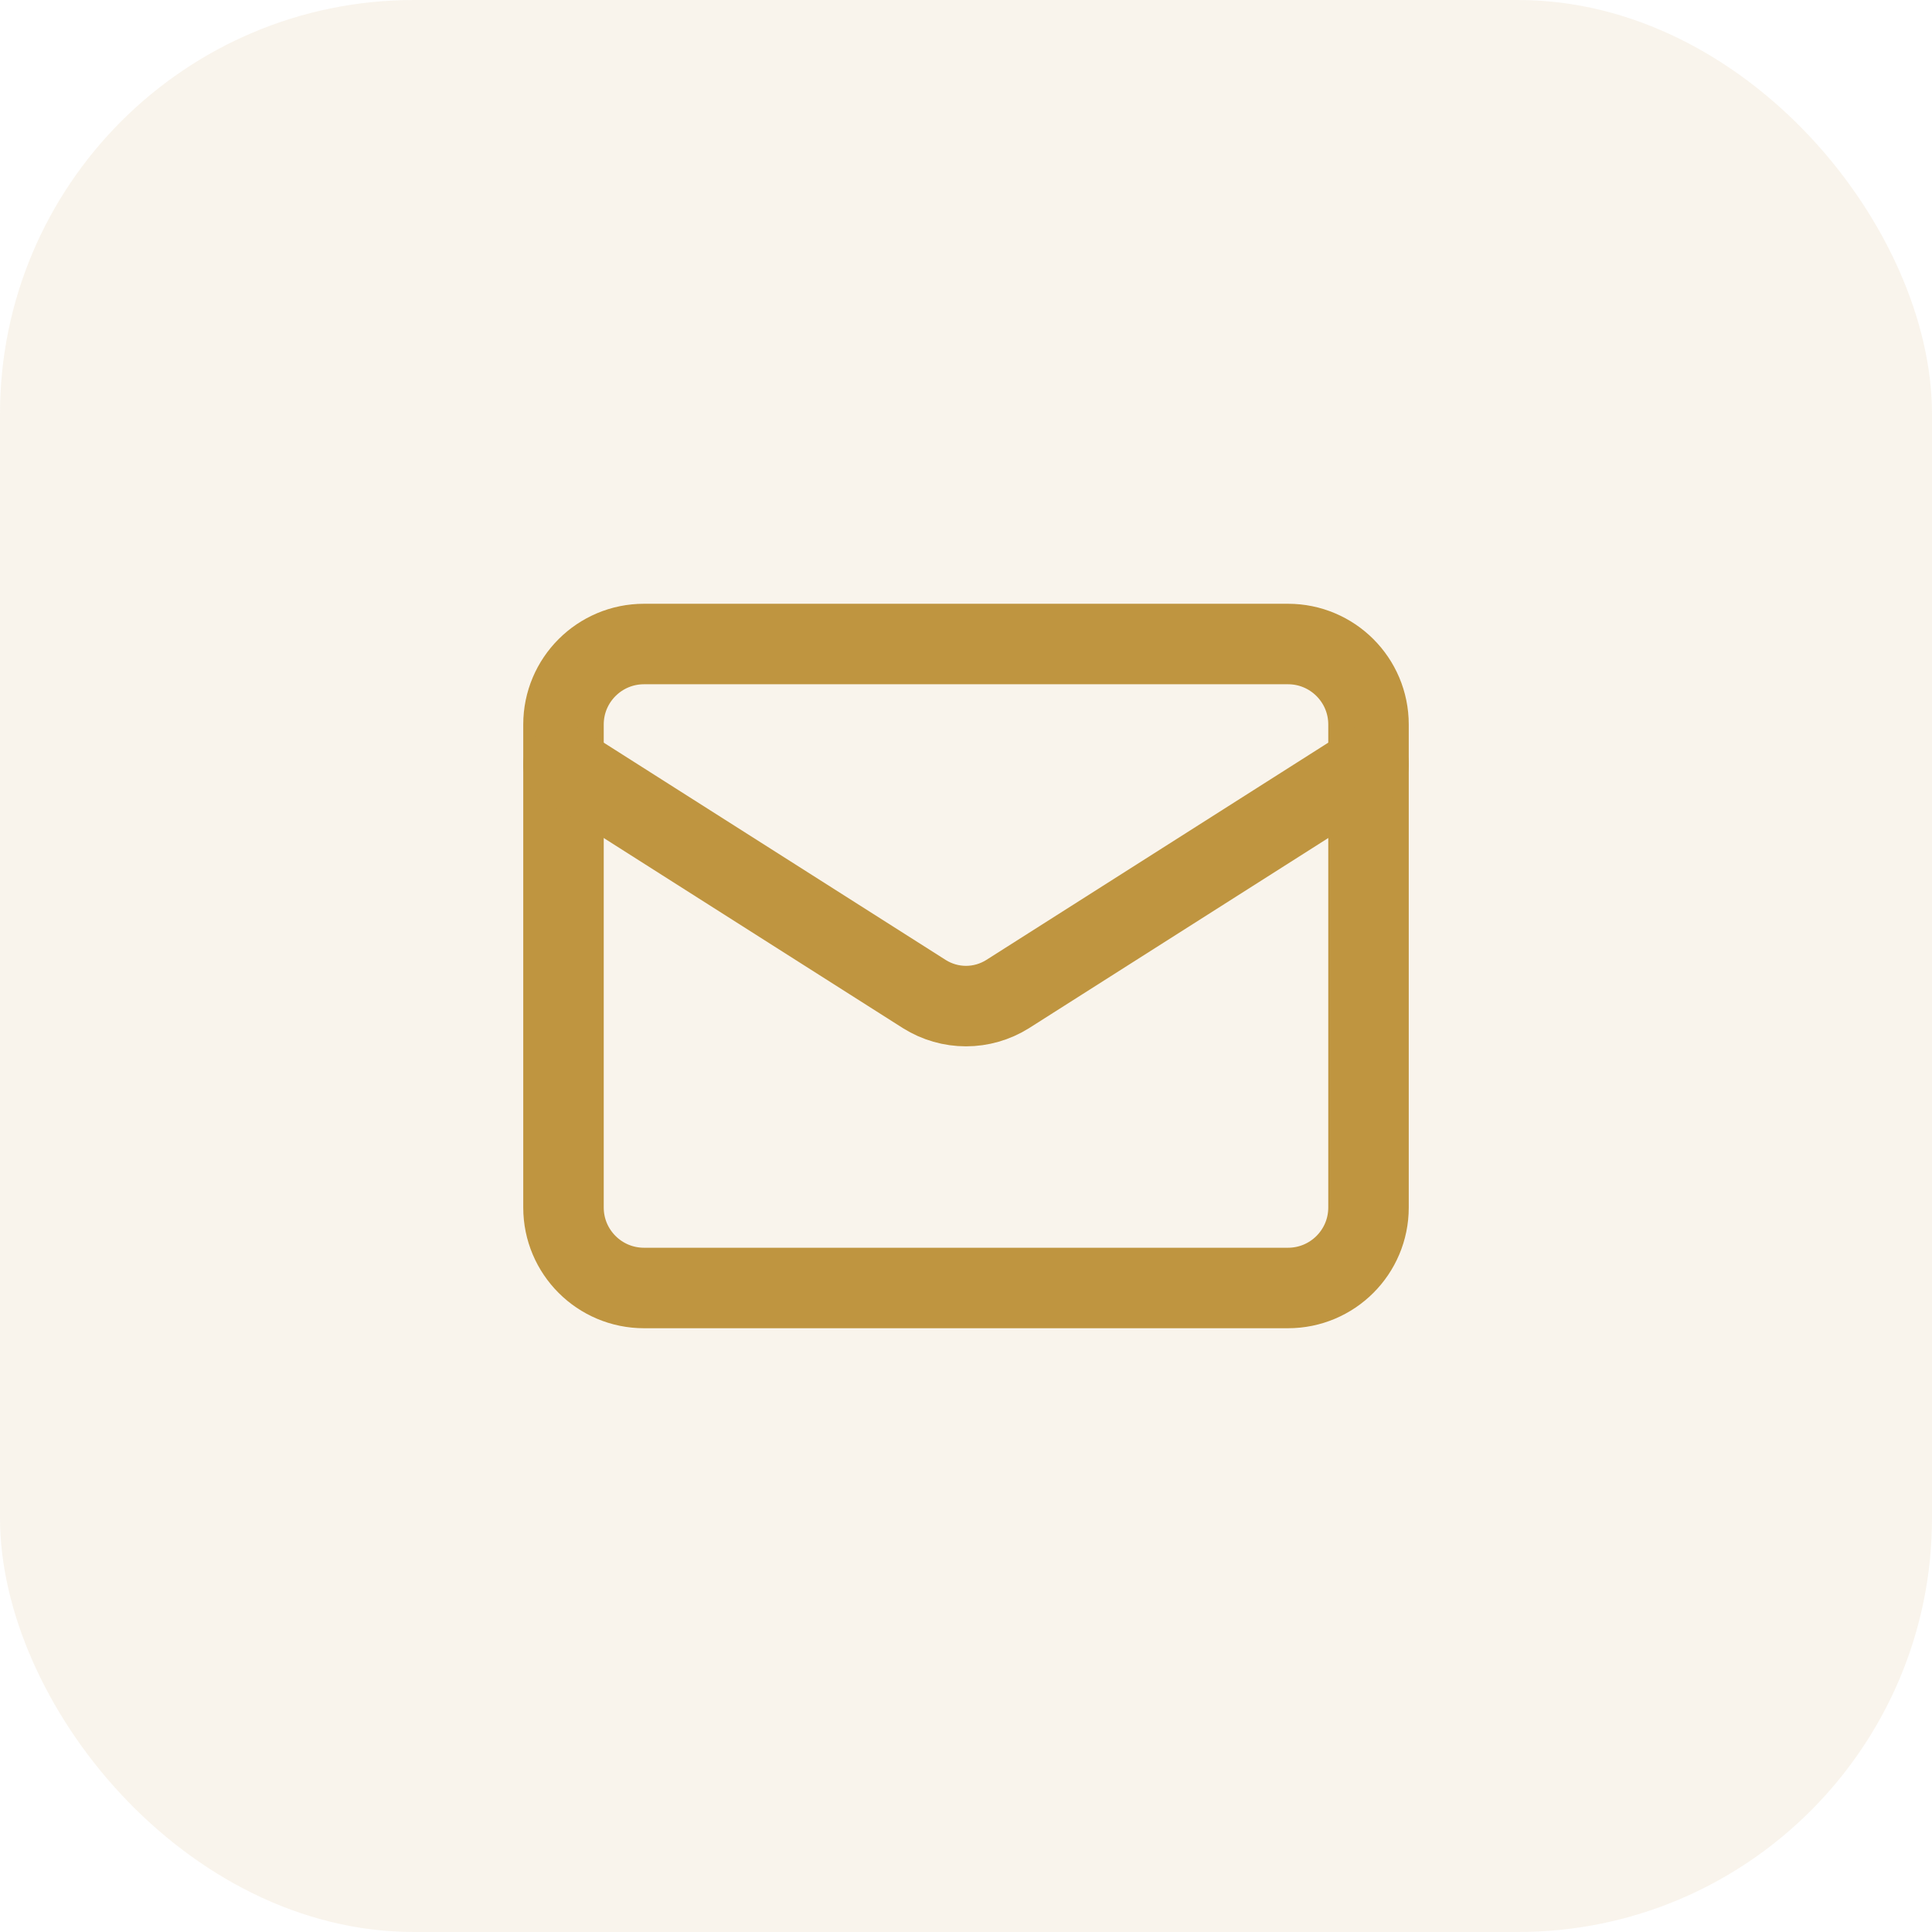<svg xmlns="http://www.w3.org/2000/svg" width="56" height="56" viewBox="0 0 56 56" fill="none"><rect width="56" height="56" rx="12" fill="#BF9540" fill-opacity="0.1"></rect><path d="M37.333 18.667H18.667C17.378 18.667 16.333 19.711 16.333 21V35C16.333 36.289 17.378 37.333 18.667 37.333H37.333C38.622 37.333 39.667 36.289 39.667 35V21C39.667 19.711 38.622 18.667 37.333 18.667Z" stroke="#BF9540" stroke-width="2.333" stroke-linecap="round" stroke-linejoin="round"></path><path d="M39.667 22.167L29.202 28.817C28.841 29.042 28.425 29.162 28 29.162C27.575 29.162 27.159 29.042 26.798 28.817L16.333 22.167" stroke="#BF9540" stroke-width="2.333" stroke-linecap="round" stroke-linejoin="round"></path></svg>